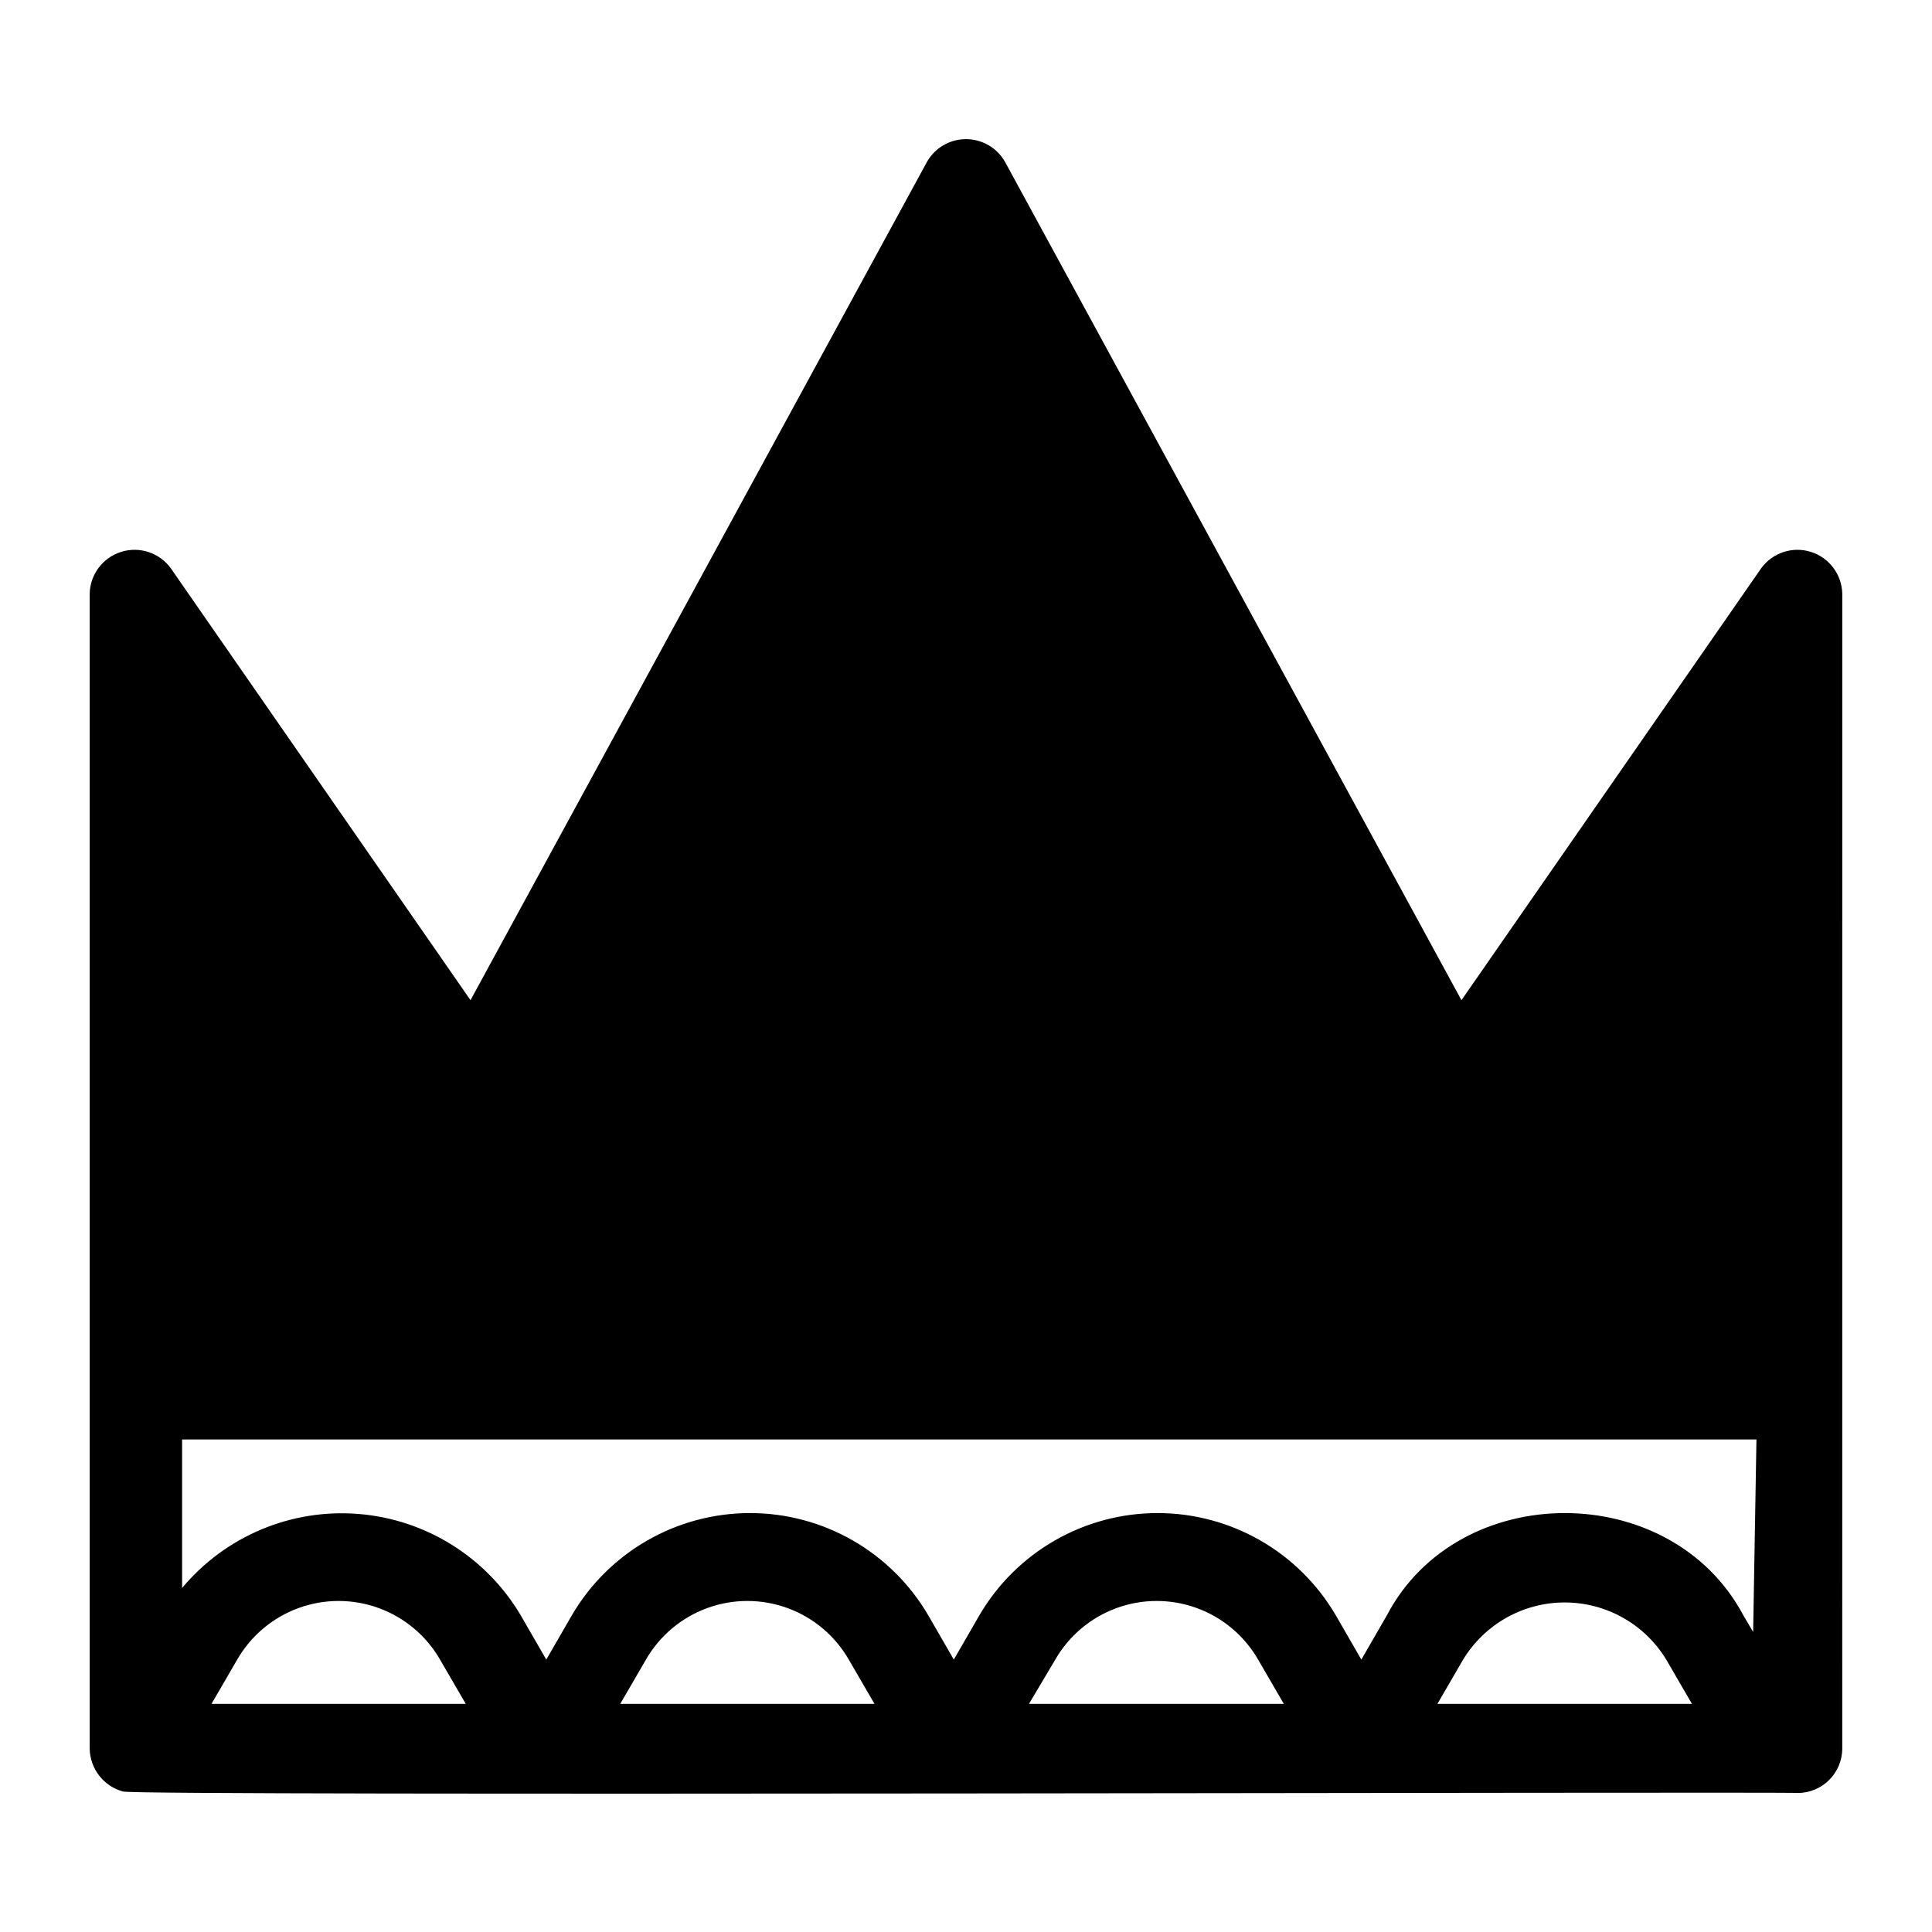 <?xml version="1.0" encoding="UTF-8"?>
<!-- Uploaded to: ICON Repo, www.svgrepo.com, Generator: ICON Repo Mixer Tools -->
<svg fill="#000000" width="800px" height="800px" version="1.1" viewBox="144 144 512 512" xmlns="http://www.w3.org/2000/svg">
 <path d="m632.22 301.29c-0.133-5.09-3.488-9.531-8.348-11.043-4.859-1.516-10.145 0.234-13.141 4.352l-79.43 114.46-120.91-222.07c-2.098-3.773-6.074-6.113-10.391-6.113-4.32 0-8.297 2.34-10.391 6.113l-120.92 222.07-79.426-114.46c-3-4.117-8.281-5.867-13.145-4.352-4.859 1.512-8.215 5.953-8.348 11.043v306.06c0.059 5.348 3.656 10.008 8.816 11.414 2.676 1.258 440.83 0 443.82 0.395 6.523 0 11.809-5.289 11.809-11.809zm-432.17 294.25 6.769-11.652v0.004c3.633-6.356 9.398-11.219 16.273-13.734 6.875-2.512 14.418-2.512 21.293 0 6.879 2.516 12.641 7.379 16.277 13.734l6.769 11.652zm108.32 0 6.769-11.652-0.004 0.004c3.637-6.356 9.402-11.219 16.277-13.734 6.875-2.512 14.418-2.512 21.293 0 6.875 2.516 12.641 7.379 16.277 13.734l6.769 11.652zm108.32 0 6.922-11.648c3.637-6.356 9.402-11.219 16.277-13.734 6.875-2.512 14.418-2.512 21.293 0 6.875 2.516 12.641 7.379 16.277 13.734l6.769 11.652zm108.24 0 6.769-11.652-0.004 0.004c5.699-9.449 15.926-15.223 26.961-15.223 11.031 0 21.262 5.773 26.961 15.223l6.769 11.652zm83.672-19.051-2.598-4.41c-19.207-36.133-75.492-36.133-94.465 0l-6.769 11.73-6.769-11.73v0.004c-9.809-16.785-27.789-27.102-47.23-27.102-19.441 0-37.422 10.316-47.234 27.102l-6.769 11.73-6.769-11.73c-9.809-16.785-27.789-27.102-47.23-27.102-19.441 0-37.422 10.316-47.234 27.102l-6.769 11.73-6.769-11.73c-9.113-15.41-25.148-25.43-42.992-26.871-17.848-1.441-35.281 5.879-46.75 19.629v-39.359h417.22z"/>
</svg>
